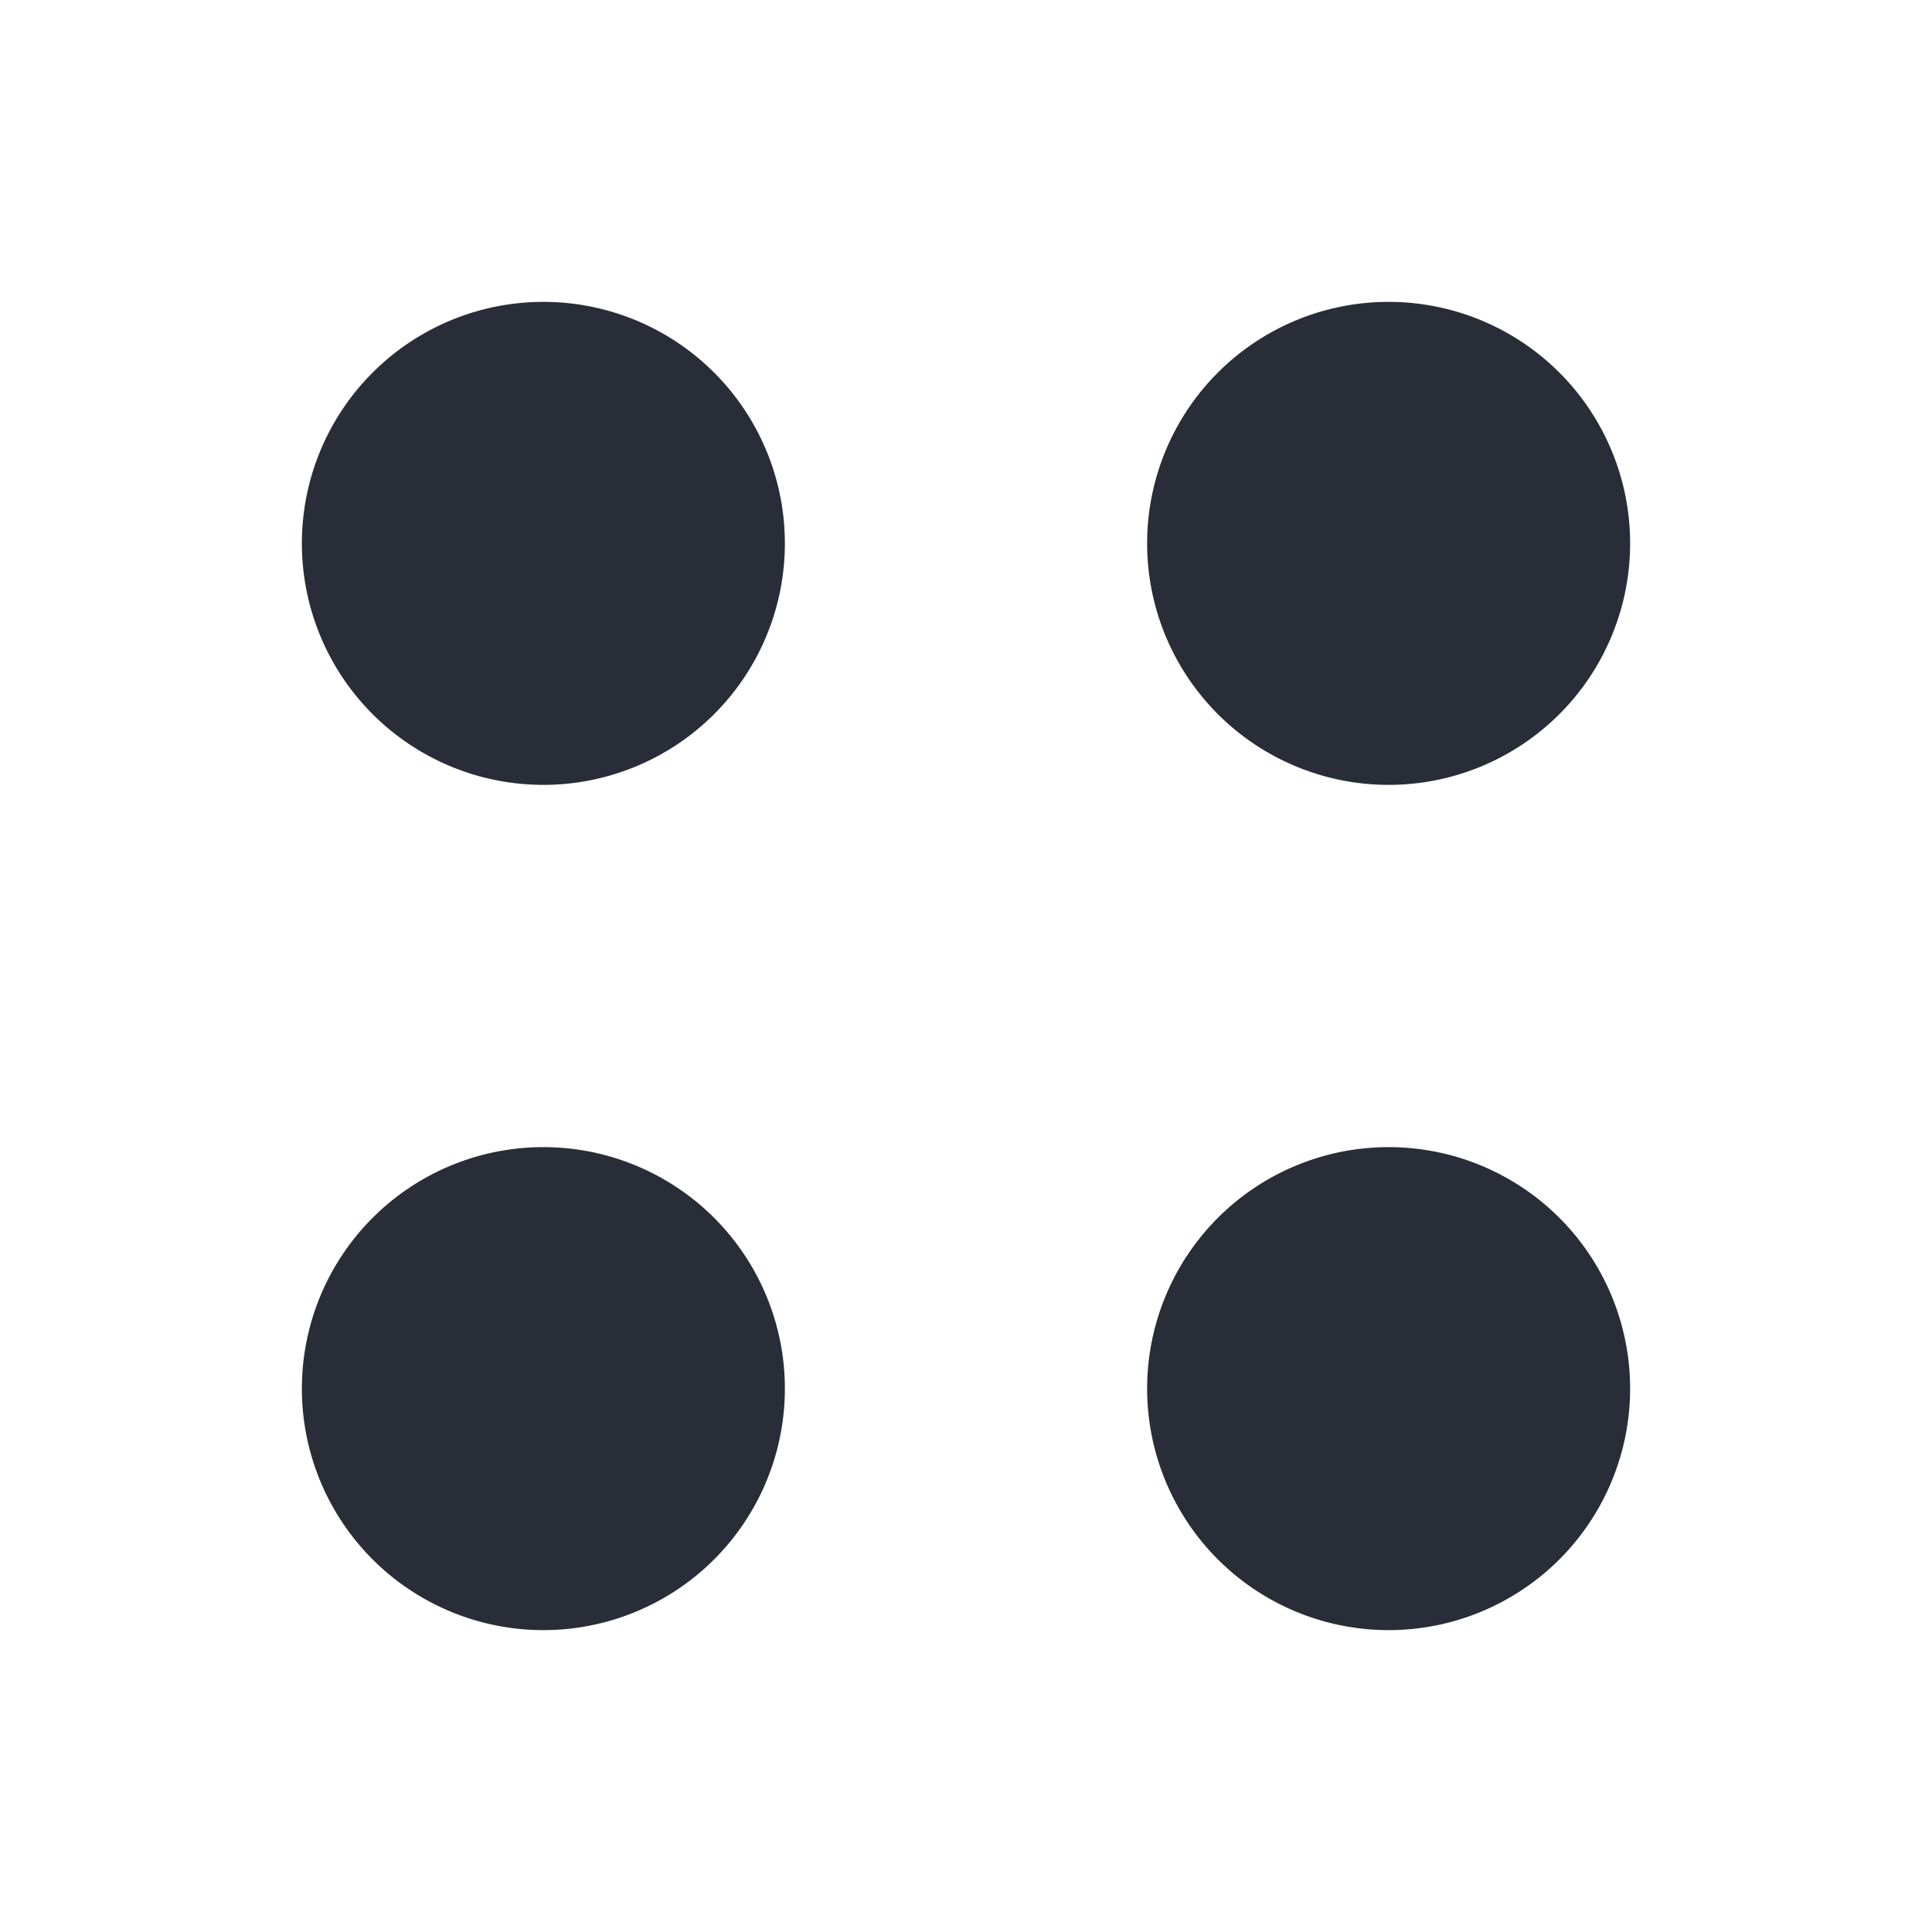 <svg xmlns="http://www.w3.org/2000/svg" id="action-drag-and-drop-32" width="32" height="32" viewBox="0 0 32 32"><g fill="none" fill-rule="evenodd" class="symbols"><g fill="#282D37" class="drag-and-drop"><path d="M9 13a4 4 0 1 0 0-8 4 4 0 0 0 0 8Zm14 0a4 4 0 1 0 0-8 4 4 0 0 0 0 8ZM9 27a4 4 0 1 0 0-8 4 4 0 0 0 0 8Zm14 0a4 4 0 1 0 0-8 4 4 0 0 0 0 8Z" class="color"/></g></g></svg>